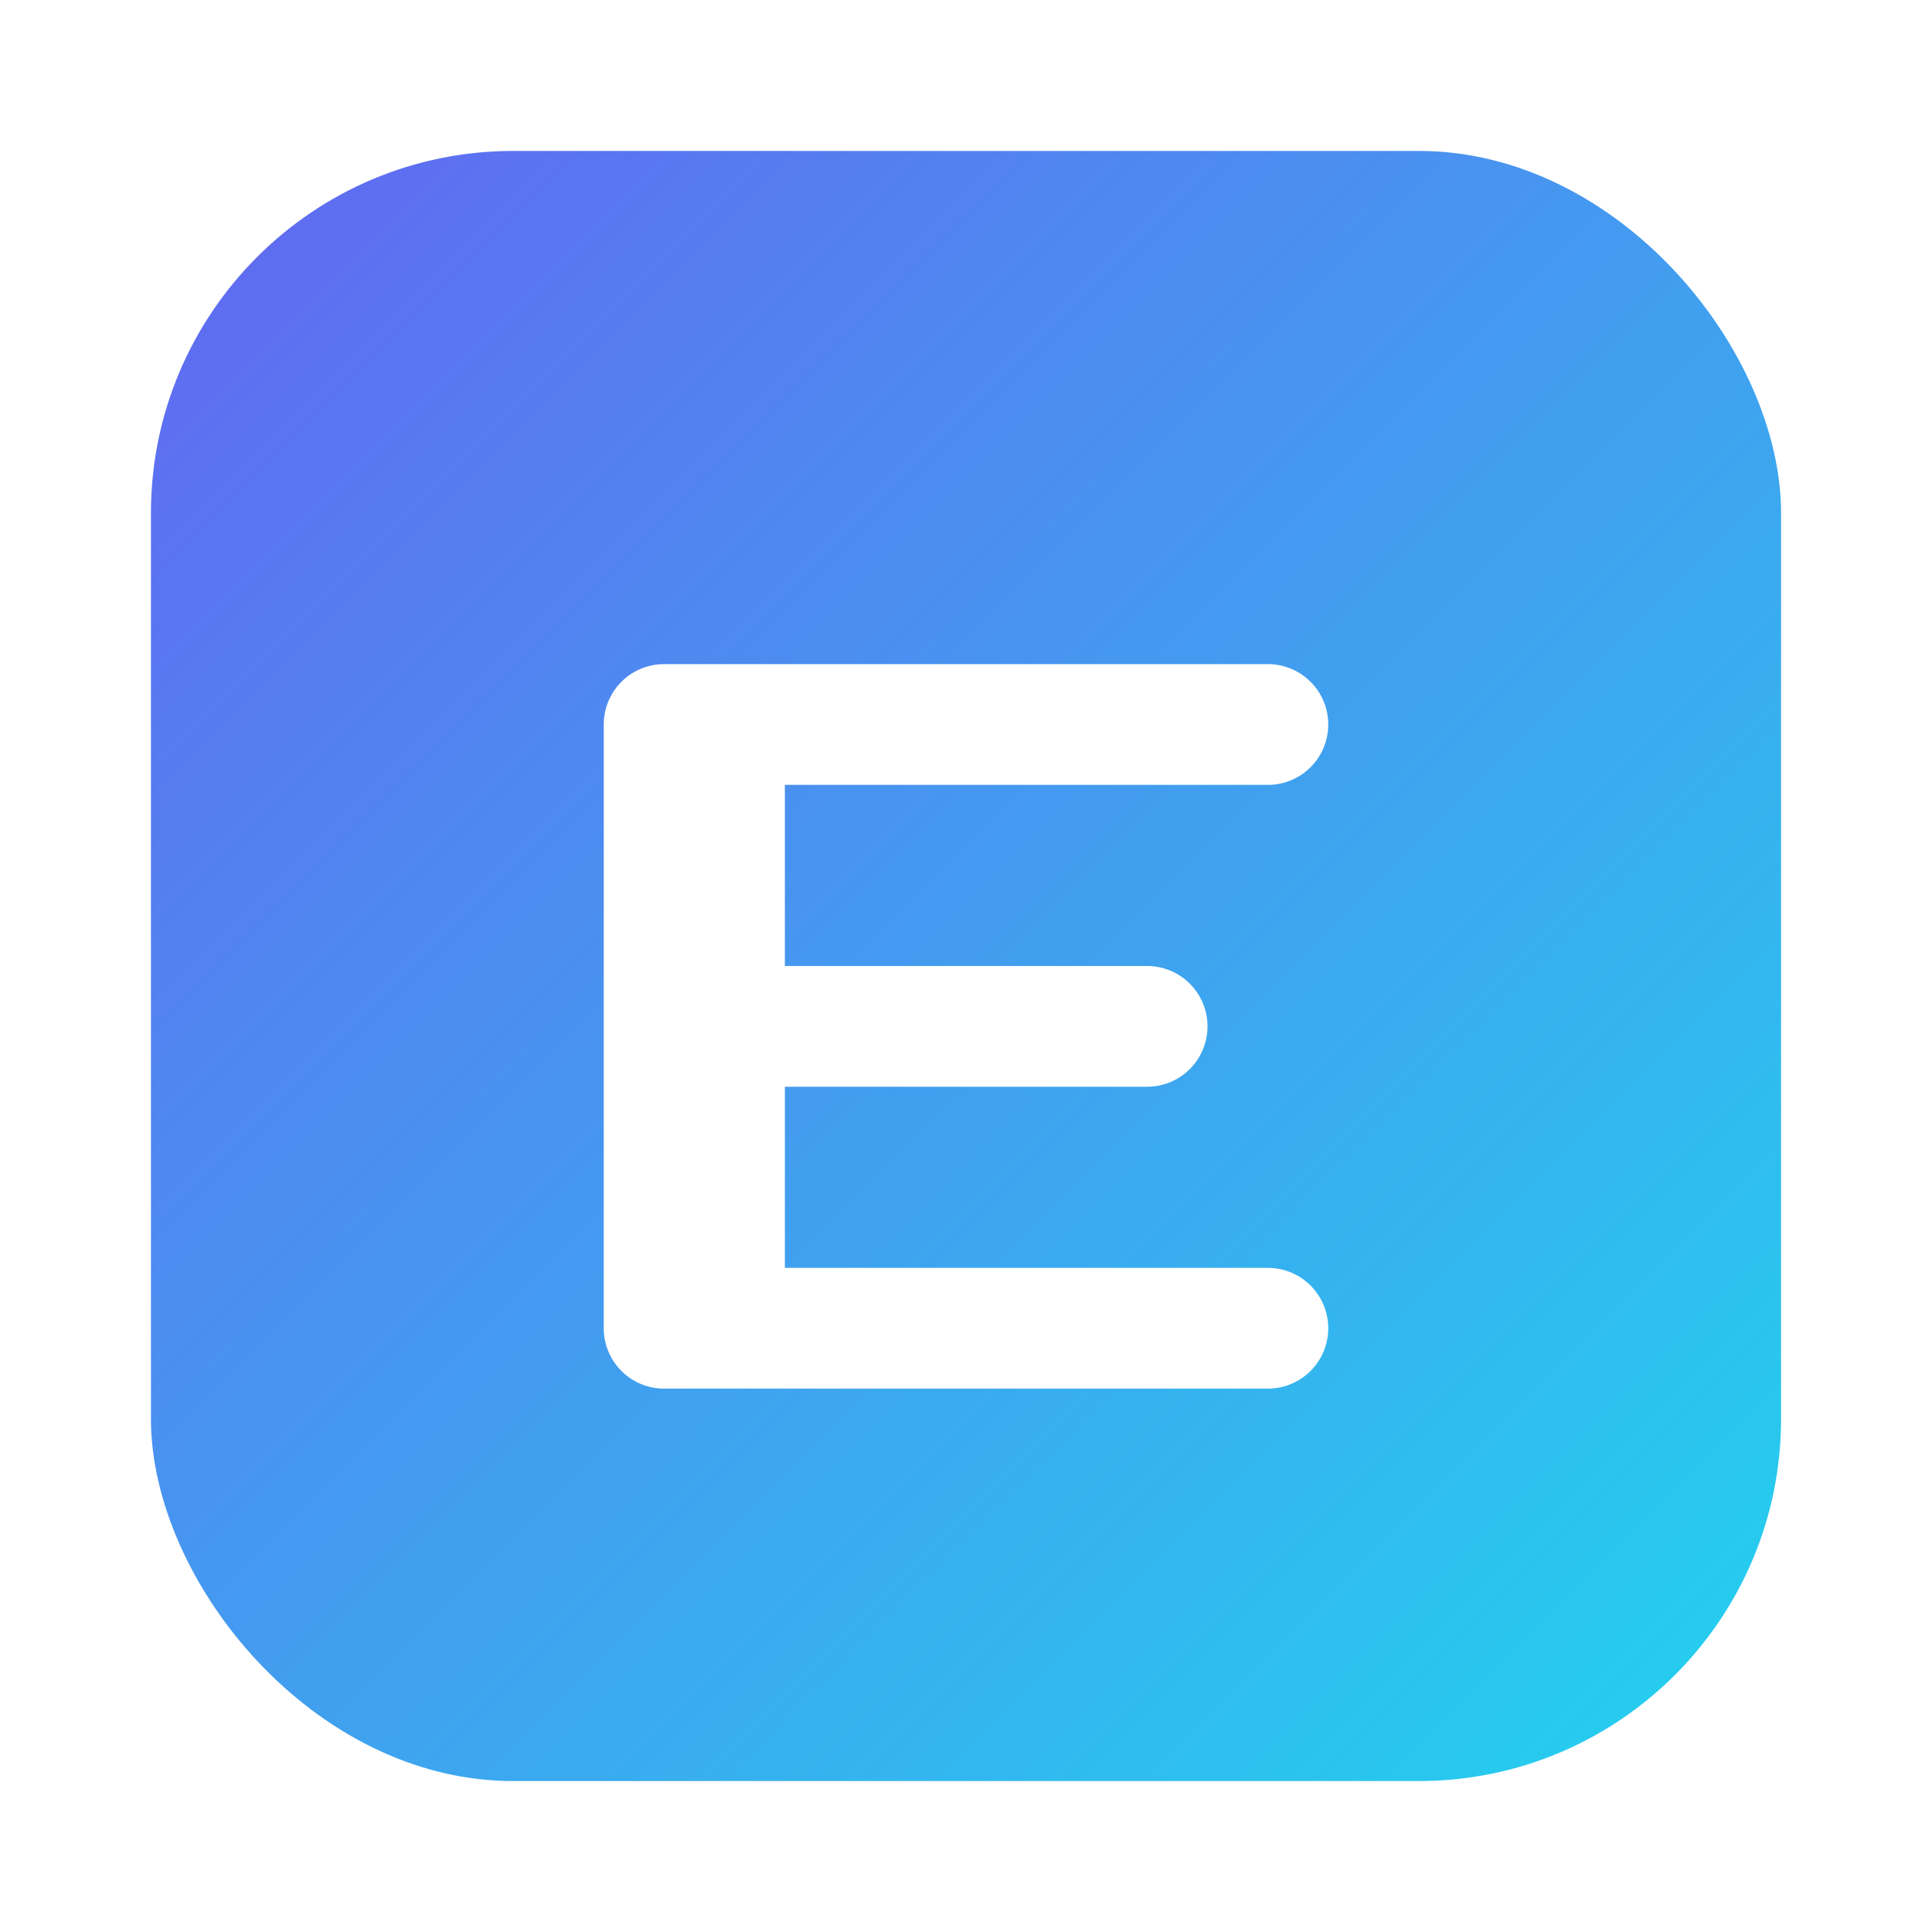 <?xml version="1.0" encoding="UTF-8"?>
<svg xmlns="http://www.w3.org/2000/svg" width="256" height="256" viewBox="0 0 256 256">
  <defs>
    <linearGradient id="g" x1="0" y1="0" x2="1" y2="1">
      <stop offset="0%" stop-color="#6366F1"/>
      <stop offset="100%" stop-color="#22D3EE"/>
    </linearGradient>
    <filter id="shadow" x="-20%" y="-20%" width="140%" height="140%">
      <feDropShadow dx="0" dy="6" stdDeviation="8" flood-color="#000" flood-opacity="0.2"/>
    </filter>
  </defs>
  <rect x="20" y="20" width="216" height="216" rx="48" fill="url(#g)" filter="url(#shadow)"/>
  <g fill="#fff">
    <path d="M88 88h80a8 8 0 0 1 0 16H104v24h48a8 8 0 0 1 0 16h-48v24h64a8 8 0 0 1 0 16H88a8 8 0 0 1-8-8V96a8 8 0 0 1 8-8z"/>
  </g>
</svg>
